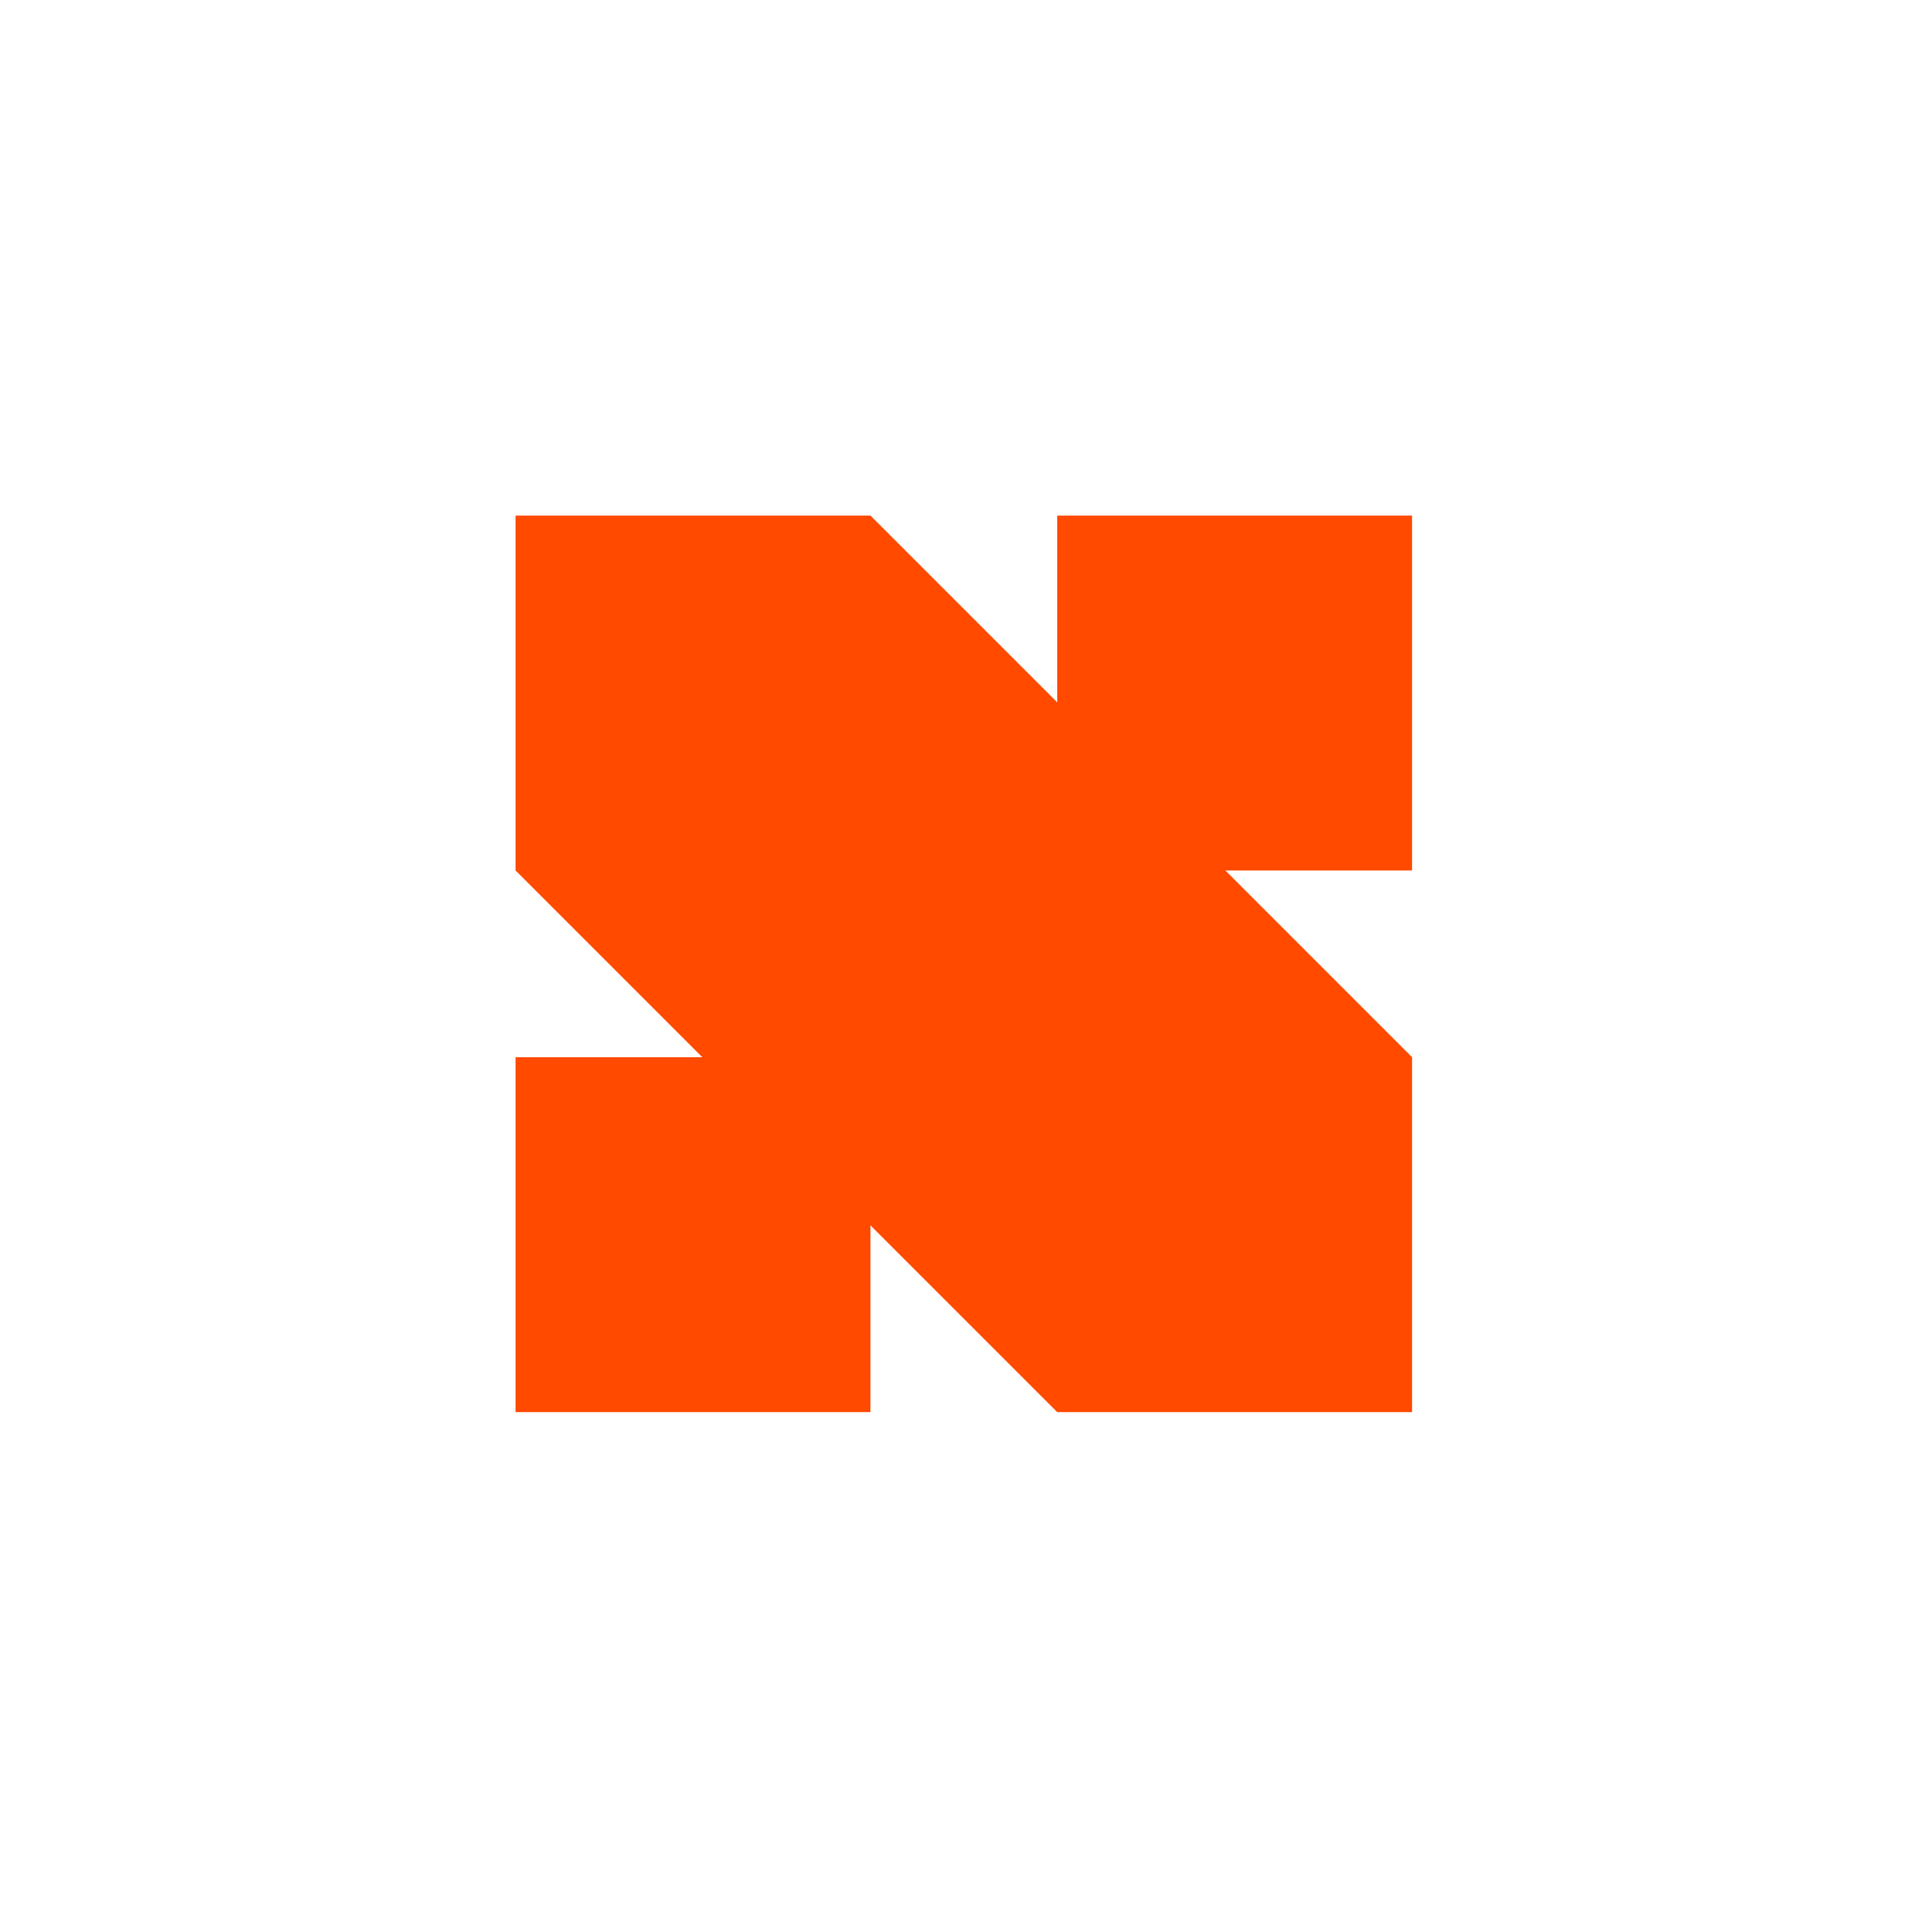 <svg width="72" height="72" viewBox="0 0 72 72" fill="none" xmlns="http://www.w3.org/2000/svg">
<g filter="url(#filter0_ii_259_38)">
<rect width="72" height="72" rx="15.158" fill="white"/>
</g>
<path d="M39.4 26.176V19.215H52.624V32.44H45.664L52.624 39.401V52.625H39.4L32.439 45.665V52.625L19.214 52.625V39.401L26.175 39.401L19.214 32.44V19.215H32.439L39.4 26.176Z" fill="#FF4A00"/>
<defs>
<filter id="filter0_ii_259_38" x="-1.8" y="-3.6" width="73.8" height="84.6" filterUnits="userSpaceOnUse" color-interpolation-filters="sRGB">
<feFlood flood-opacity="0" result="BackgroundImageFix"/>
<feBlend mode="normal" in="SourceGraphic" in2="BackgroundImageFix" result="shape"/>
<feColorMatrix in="SourceAlpha" type="matrix" values="0 0 0 0 0 0 0 0 0 0 0 0 0 0 0 0 0 0 127 0" result="hardAlpha"/>
<feMorphology radius="1.8" operator="erode" in="SourceAlpha" result="effect1_innerShadow_259_38"/>
<feOffset dx="-1.8" dy="-3.6"/>
<feGaussianBlur stdDeviation="3.6"/>
<feComposite in2="hardAlpha" operator="arithmetic" k2="-1" k3="1"/>
<feColorMatrix type="matrix" values="0 0 0 0 0 0 0 0 0 0 0 0 0 0 0 0 0 0 0.08 0"/>
<feBlend mode="normal" in2="shape" result="effect1_innerShadow_259_38"/>
<feColorMatrix in="SourceAlpha" type="matrix" values="0 0 0 0 0 0 0 0 0 0 0 0 0 0 0 0 0 0 127 0" result="hardAlpha"/>
<feMorphology radius="5.4" operator="erode" in="SourceAlpha" result="effect2_innerShadow_259_38"/>
<feOffset dy="9"/>
<feGaussianBlur stdDeviation="5.4"/>
<feComposite in2="hardAlpha" operator="arithmetic" k2="-1" k3="1"/>
<feColorMatrix type="matrix" values="0 0 0 0 0 0 0 0 0 0 0 0 0 0 0 0 0 0 0.03 0"/>
<feBlend mode="normal" in2="effect1_innerShadow_259_38" result="effect2_innerShadow_259_38"/>
</filter>
</defs>
</svg>
